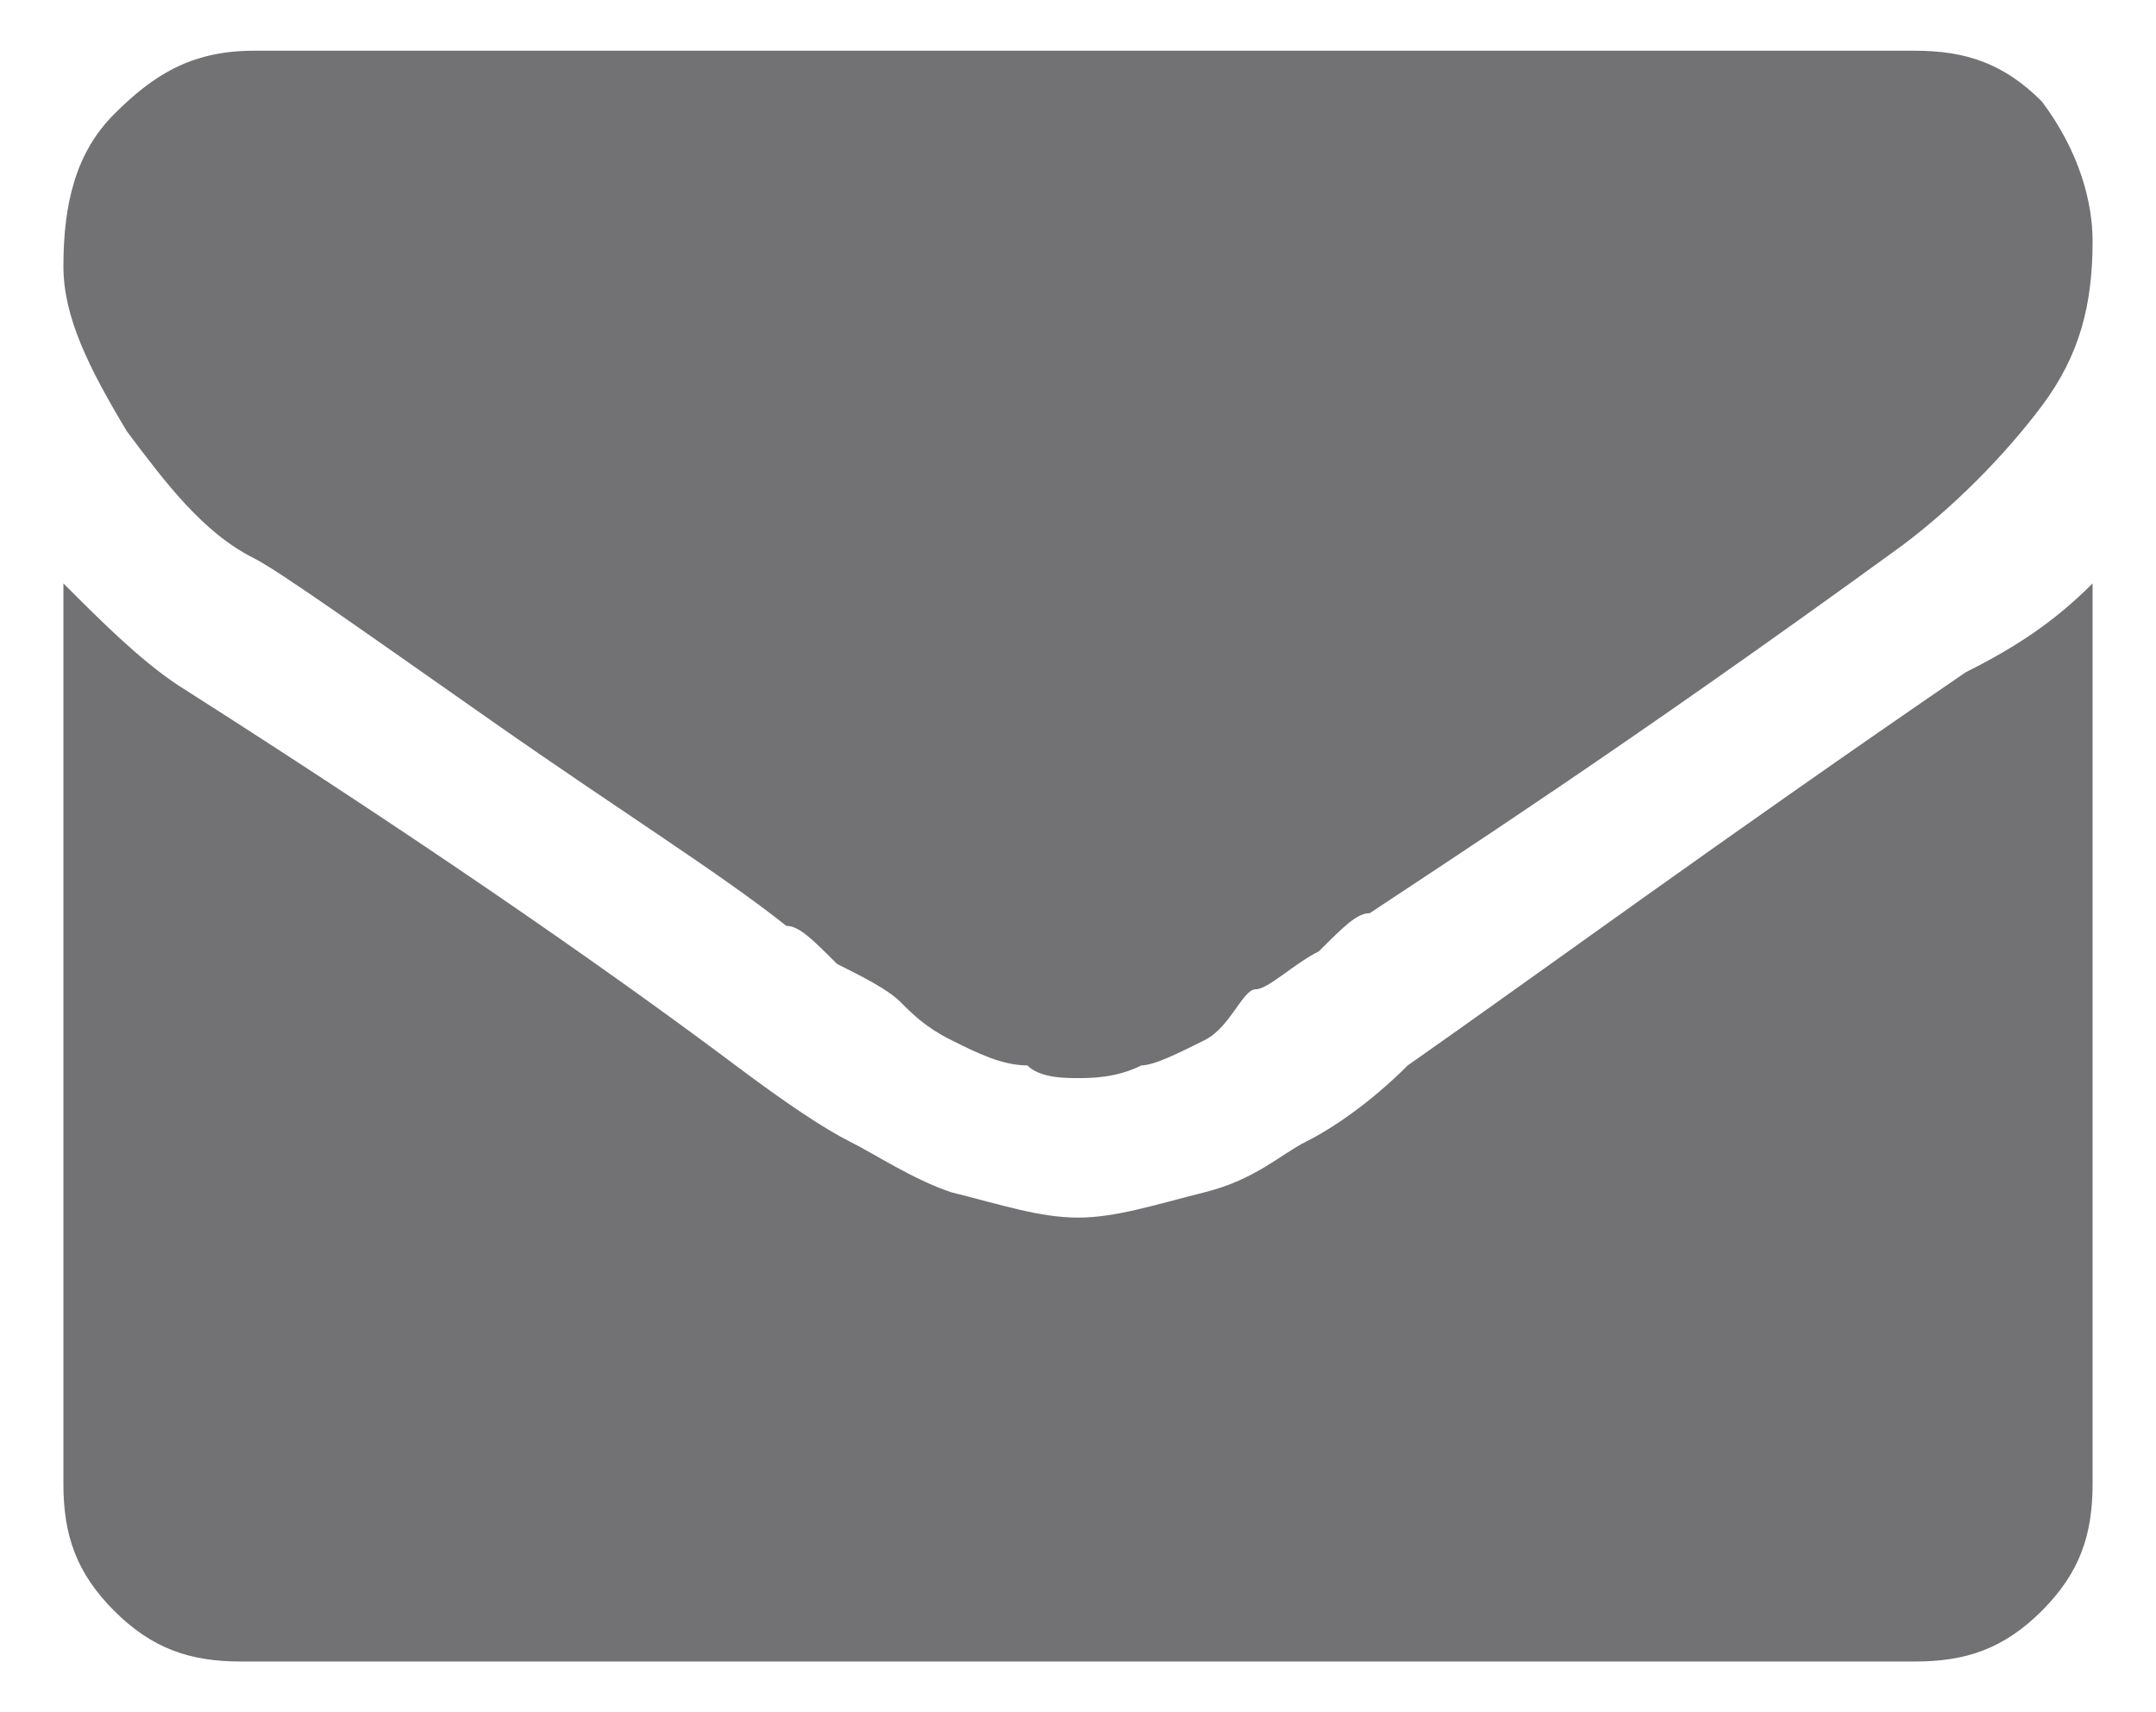 <?xml version="1.0" encoding="utf-8"?>
<!-- Generator: Adobe Illustrator 21.0.2, SVG Export Plug-In . SVG Version: 6.00 Build 0)  -->
<svg version="1.1" id="Layer_1" xmlns="http://www.w3.org/2000/svg" xmlns:xlink="http://www.w3.org/1999/xlink" x="0px" y="0px"
	 viewBox="0 0 17 13.5" style="enable-background:new 0 0 17 13.5;" xml:space="preserve">
<style type="text/css">
	.st0{enable-background:new    ;}
	.st1{fill:#727173;}
</style>
<g class="st0">
	<path class="st1" d="M16.5,1.9c0,0.5-0.1,0.9-0.4,1.3c-0.3,0.4-0.7,0.8-1.1,1.1c-2.2,1.6-3.6,2.5-4.2,2.9c-0.1,0-0.2,0.1-0.4,0.3
		c-0.2,0.1-0.4,0.3-0.5,0.3S9.7,8.1,9.5,8.2S9.1,8.4,9,8.4C8.8,8.5,8.6,8.5,8.5,8.5h0h0c-0.1,0-0.3,0-0.4-0.1
		C7.9,8.4,7.7,8.3,7.5,8.2S7.2,8,7.1,7.9S6.8,7.7,6.6,7.6C6.4,7.4,6.3,7.3,6.2,7.3C5.7,6.9,4.9,6.4,3.9,5.7C2.9,5,2.2,4.5,2,4.4
		c-0.4-0.2-0.7-0.6-1-1C0.7,2.9,0.5,2.5,0.5,2.1c0-0.5,0.1-0.9,0.4-1.2s0.6-0.5,1.1-0.5h13.1c0.4,0,0.7,0.1,1,0.4
		C16.4,1.2,16.5,1.6,16.5,1.9z M16.5,4.6v7.1c0,0.4-0.1,0.7-0.4,1c-0.3,0.3-0.6,0.4-1,0.4H1.9c-0.4,0-0.7-0.1-1-0.4
		c-0.3-0.3-0.4-0.6-0.4-1V4.6c0.3,0.3,0.6,0.6,0.9,0.8C3.6,6.8,5,7.8,5.8,8.4C6.2,8.7,6.5,8.9,6.7,9c0.2,0.1,0.5,0.3,0.8,0.4
		c0.4,0.1,0.7,0.2,1,0.2h0h0c0.3,0,0.6-0.1,1-0.2c0.4-0.1,0.6-0.3,0.8-0.4c0.2-0.1,0.5-0.3,0.8-0.6c1-0.7,2.5-1.8,4.4-3.1
		C15.9,5.1,16.2,4.9,16.5,4.6z"/>
</g>
</svg>
